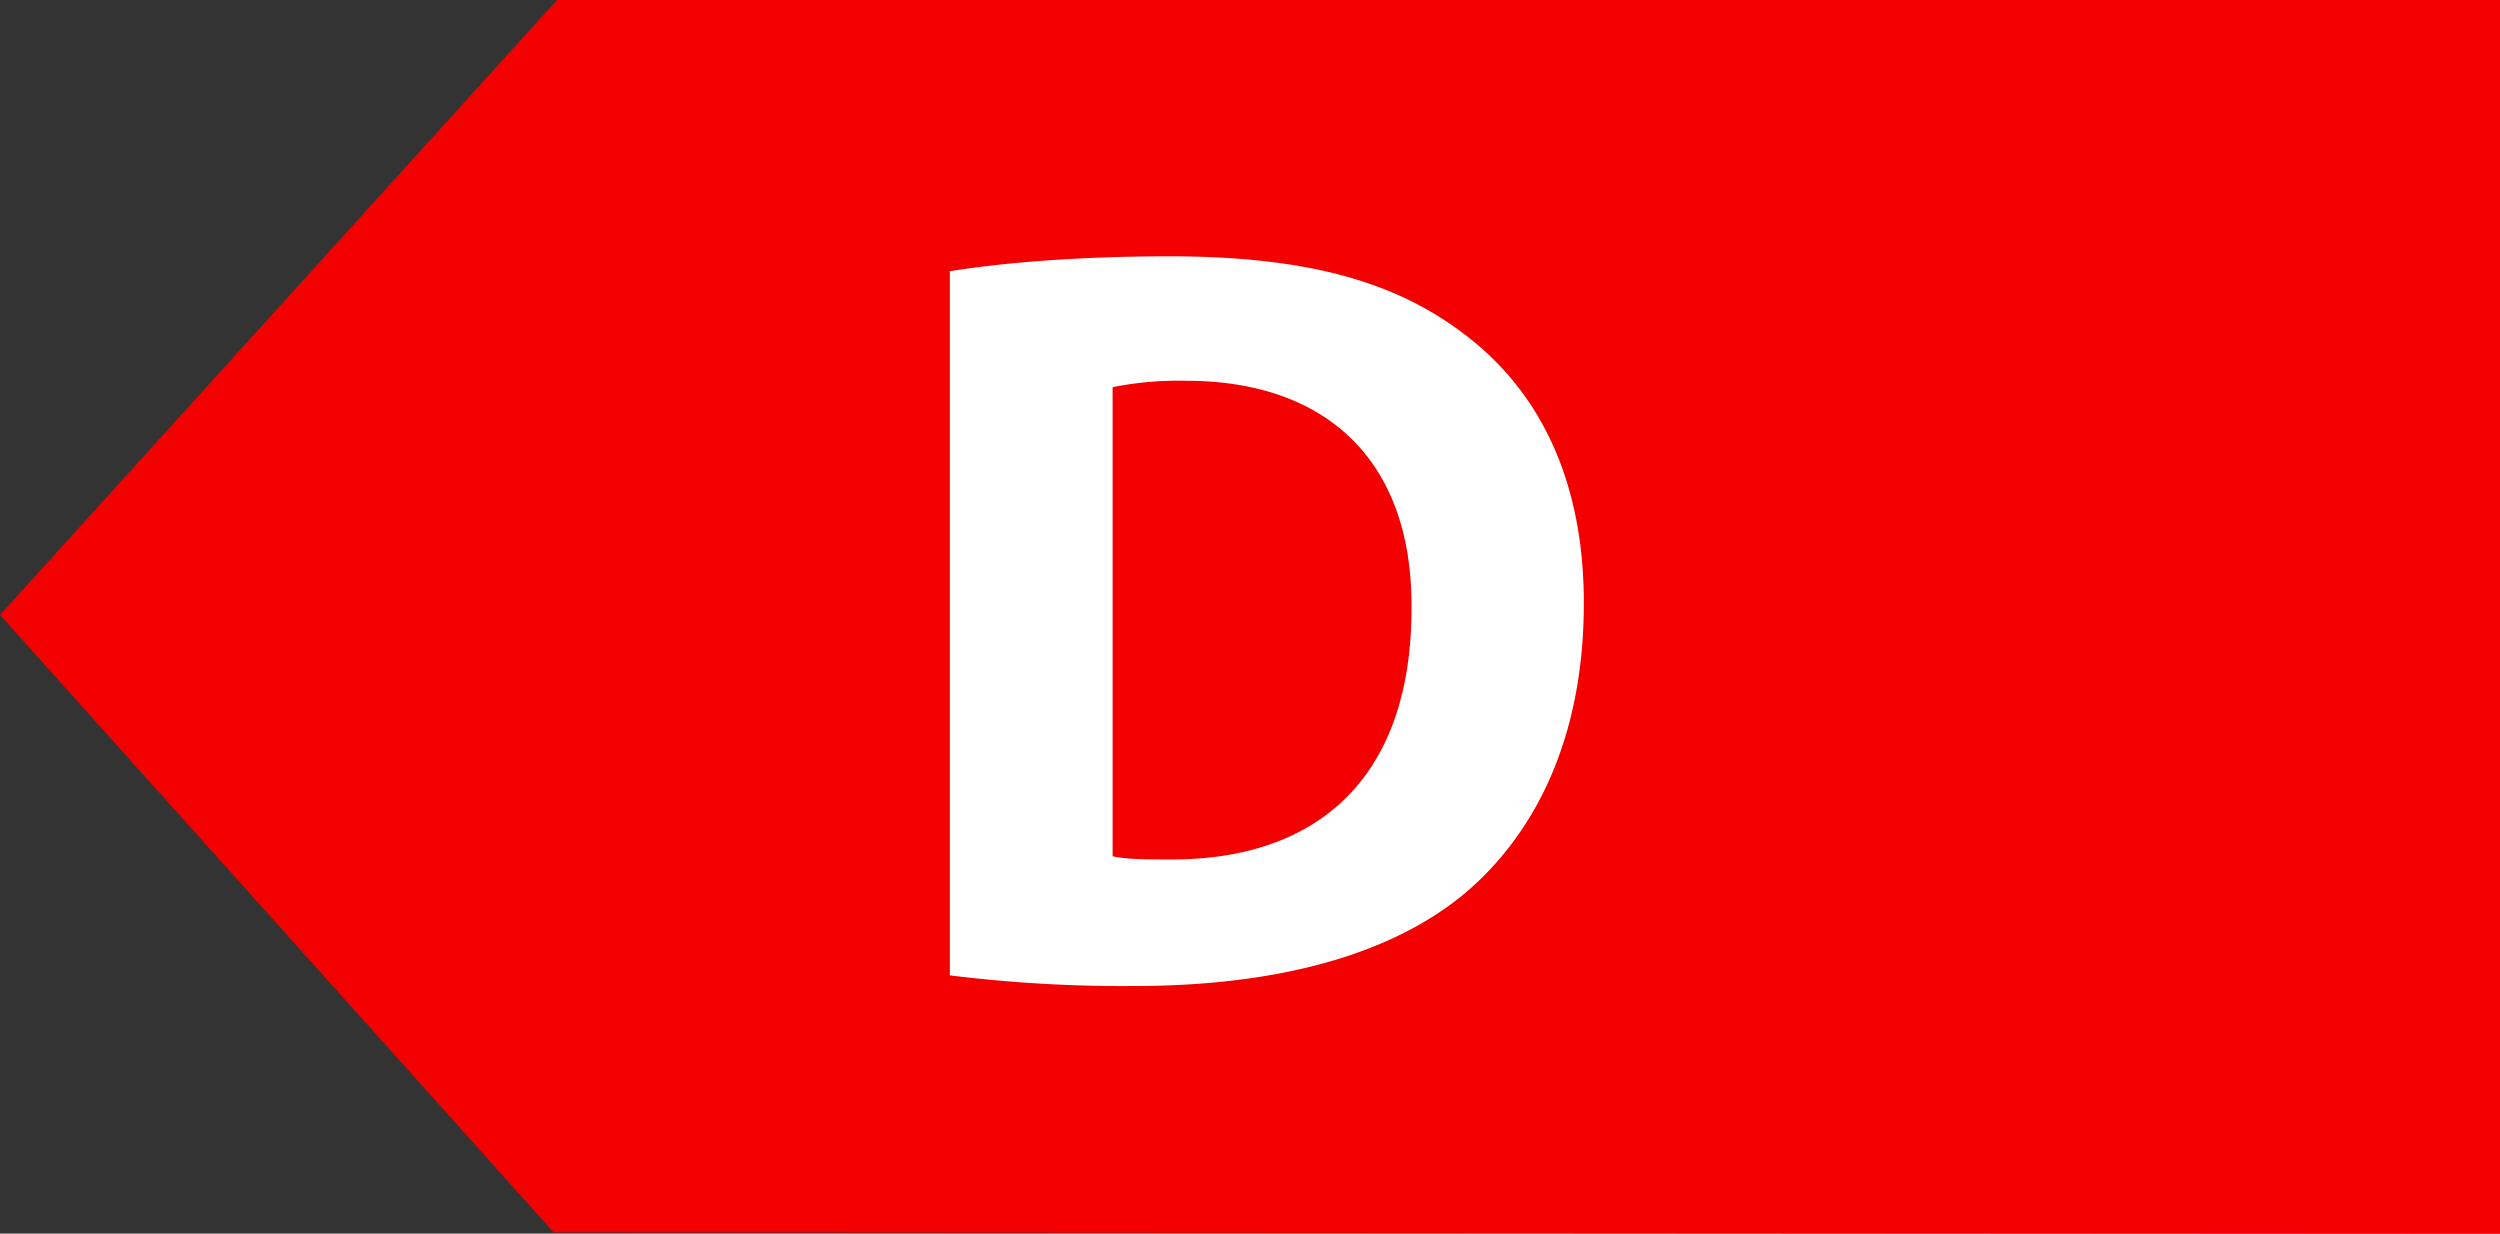 <svg xmlns="http://www.w3.org/2000/svg" viewBox="0 0 561.589 277.116"><rect x="0" y="0" width="561.589" height="277.116" fill="#333333" stroke="none"/><defs><style>.cls-1{fill:#f30000;}.cls-2{fill:#fff;}</style></defs><g id="Ebene_2" data-name="Ebene 2"><g id="Ebene_1-2" data-name="Ebene 1"><polygon class="cls-1" points="0 138.139 125.116 0 459.627 0 561.589 0 561.589 277.116 124.372 276.837 0 138.139"/><path class="cls-2" d="M213.371,60.922c13.382-2.15,30.825-3.345,49.225-3.345,30.586,0,50.419,5.5,65.951,17.2,16.726,12.425,27.24,32.258,27.24,60.693,0,30.826-11.23,52.092-26.763,65.234-16.965,14.1-42.772,20.789-74.314,20.789a315.767,315.767,0,0,1-41.339-2.388Zm36.561,131.424c3.106.717,8.124.717,12.664.717,32.975.24,54.481-17.922,54.481-56.393.238-33.453-19.355-51.135-50.658-51.135a75.642,75.642,0,0,0-16.487,1.434Z"/></g></g></svg>